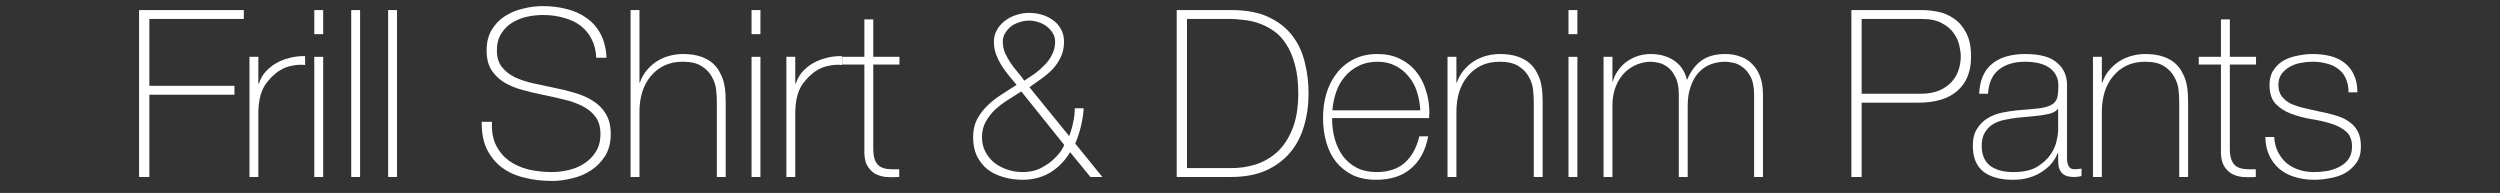 <svg width="324" height="25" viewBox="0 0 324 25" fill="none" xmlns="http://www.w3.org/2000/svg">
<rect x="0" y="0" width="324" height="25" fill="#333333" stroke="none"/>
<g clip-path="url(#clip0_571_312)">
<path d="M294.736 17.756C294.777 18.483 294.938 19.129 295.221 19.695C295.504 20.24 295.867 20.715 296.311 21.118C296.776 21.502 297.311 21.795 297.917 21.997C298.523 22.199 299.179 22.3 299.886 22.3C300.391 22.3 300.926 22.259 301.492 22.179C302.077 22.078 302.612 21.906 303.097 21.664C303.602 21.421 304.016 21.088 304.339 20.664C304.662 20.22 304.824 19.664 304.824 18.998C304.824 18.129 304.561 17.473 304.036 17.029C303.511 16.584 302.845 16.241 302.037 15.999C301.249 15.756 300.391 15.565 299.462 15.423C298.553 15.262 297.695 15.029 296.887 14.726C296.099 14.423 295.443 13.999 294.918 13.454C294.393 12.889 294.13 12.071 294.13 11C294.13 10.233 294.302 9.597 294.645 9.092C294.989 8.567 295.423 8.153 295.948 7.85C296.493 7.547 297.099 7.335 297.766 7.214C298.432 7.072 299.098 7.001 299.765 7.001C300.573 7.001 301.33 7.092 302.037 7.274C302.744 7.456 303.35 7.749 303.855 8.153C304.38 8.557 304.784 9.072 305.066 9.698C305.369 10.324 305.521 11.081 305.521 11.97H304.37C304.37 11.263 304.248 10.657 304.006 10.152C303.784 9.647 303.461 9.243 303.037 8.94C302.633 8.617 302.148 8.385 301.583 8.244C301.017 8.082 300.411 8.001 299.765 8.001C299.24 8.001 298.705 8.052 298.159 8.153C297.634 8.254 297.16 8.425 296.736 8.668C296.311 8.91 295.958 9.223 295.675 9.607C295.413 9.99 295.281 10.455 295.281 11C295.281 11.626 295.433 12.131 295.736 12.515C296.039 12.899 296.433 13.212 296.917 13.454C297.422 13.676 297.978 13.858 298.583 13.999C299.21 14.141 299.836 14.282 300.462 14.423C301.229 14.565 301.946 14.736 302.613 14.938C303.299 15.12 303.885 15.383 304.37 15.726C304.874 16.049 305.268 16.473 305.551 16.998C305.834 17.523 305.975 18.19 305.975 18.998C305.975 19.846 305.783 20.543 305.4 21.088C305.016 21.633 304.531 22.078 303.945 22.421C303.36 22.744 302.703 22.966 301.976 23.087C301.269 23.229 300.573 23.299 299.886 23.299C298.997 23.299 298.169 23.178 297.402 22.936C296.655 22.714 295.998 22.37 295.433 21.906C294.867 21.421 294.423 20.836 294.1 20.149C293.777 19.462 293.605 18.665 293.585 17.756H294.736Z" fill="white"/>
<path d="M292.38 8.364H288.987V19.24C288.987 19.866 289.058 20.361 289.199 20.724C289.34 21.088 289.553 21.37 289.835 21.572C290.138 21.754 290.492 21.865 290.896 21.906C291.32 21.946 291.804 21.956 292.35 21.936V22.936C291.764 22.976 291.188 22.976 290.623 22.936C290.078 22.875 289.593 22.724 289.169 22.481C288.745 22.219 288.401 21.835 288.139 21.33C287.897 20.825 287.796 20.128 287.836 19.24V8.364H284.958V7.365H287.836V2.518H288.987V7.365H292.38V8.364Z" fill="white"/>
<path d="M271.248 7.365H272.399V10.697H272.46C272.662 10.112 272.945 9.597 273.308 9.152C273.692 8.688 274.126 8.294 274.611 7.971C275.116 7.648 275.661 7.405 276.247 7.244C276.832 7.082 277.428 7.001 278.034 7.001C278.943 7.001 279.71 7.113 280.336 7.335C280.982 7.557 281.508 7.85 281.911 8.213C282.315 8.577 282.628 8.991 282.851 9.455C283.093 9.9 283.265 10.354 283.366 10.819C283.467 11.283 283.527 11.737 283.547 12.182C283.568 12.606 283.578 12.979 283.578 13.303V22.936H282.426V13.091C282.426 12.707 282.396 12.222 282.336 11.636C282.275 11.051 282.093 10.495 281.79 9.97C281.508 9.425 281.063 8.96 280.457 8.577C279.872 8.193 279.054 8.001 278.004 8.001C277.115 8.001 276.327 8.163 275.641 8.486C274.954 8.809 274.368 9.263 273.884 9.849C273.399 10.415 273.025 11.101 272.763 11.909C272.52 12.697 272.399 13.565 272.399 14.514V22.936H271.248V7.365Z" fill="white"/>
<path d="M266.735 19.846H266.674C266.493 20.311 266.23 20.755 265.887 21.179C265.543 21.583 265.119 21.946 264.614 22.27C264.13 22.593 263.574 22.845 262.948 23.027C262.322 23.209 261.636 23.299 260.888 23.299C259.232 23.299 257.95 22.946 257.041 22.239C256.132 21.512 255.678 20.401 255.678 18.907C255.678 17.998 255.859 17.261 256.223 16.695C256.587 16.11 257.041 15.655 257.586 15.332C258.152 14.989 258.768 14.747 259.434 14.605C260.121 14.464 260.777 14.363 261.403 14.302L263.191 14.151C264.019 14.09 264.665 13.999 265.129 13.878C265.614 13.737 265.978 13.555 266.22 13.333C266.462 13.091 266.614 12.788 266.674 12.424C266.735 12.06 266.765 11.606 266.765 11.061C266.765 10.637 266.684 10.243 266.523 9.879C266.361 9.516 266.109 9.193 265.766 8.91C265.422 8.627 264.978 8.405 264.433 8.244C263.887 8.082 263.221 8.001 262.433 8.001C261.04 8.001 259.909 8.344 259.04 9.031C258.192 9.718 257.728 10.758 257.647 12.151H256.496C256.576 10.435 257.122 9.152 258.132 8.304C259.162 7.436 260.616 7.001 262.494 7.001C264.372 7.001 265.735 7.375 266.583 8.122C267.452 8.849 267.886 9.809 267.886 11V20.058C267.886 20.28 267.886 20.502 267.886 20.724C267.906 20.947 267.947 21.149 268.007 21.33C268.068 21.512 268.169 21.664 268.31 21.785C268.452 21.886 268.654 21.936 268.916 21.936C269.118 21.936 269.401 21.906 269.764 21.845V22.815C269.461 22.896 269.148 22.936 268.825 22.936C268.361 22.936 267.987 22.875 267.704 22.754C267.442 22.633 267.24 22.471 267.098 22.27C266.957 22.068 266.856 21.835 266.796 21.573C266.755 21.29 266.735 20.987 266.735 20.664V19.846ZM266.735 14.09C266.452 14.434 266.018 14.666 265.432 14.787C264.867 14.908 264.231 14.999 263.524 15.06L261.585 15.241C261.02 15.302 260.454 15.393 259.889 15.514C259.323 15.615 258.808 15.797 258.344 16.059C257.899 16.322 257.536 16.685 257.253 17.15C256.97 17.594 256.829 18.18 256.829 18.907C256.829 20.058 257.192 20.916 257.919 21.482C258.647 22.027 259.646 22.3 260.919 22.3C262.231 22.3 263.271 22.068 264.039 21.603C264.806 21.118 265.392 20.573 265.796 19.967C266.2 19.341 266.452 18.745 266.553 18.18C266.674 17.594 266.735 17.2 266.735 16.998V14.09Z" fill="white"/>
<path d="M239.938 1.306H249.148C249.754 1.306 250.42 1.377 251.147 1.518C251.894 1.66 252.581 1.952 253.207 2.397C253.853 2.821 254.389 3.437 254.813 4.245C255.237 5.032 255.449 6.072 255.449 7.365C255.449 9.263 254.863 10.727 253.692 11.758C252.52 12.787 250.844 13.303 248.663 13.303H241.271V22.936H239.938V1.306ZM241.271 12.151H248.875C249.845 12.151 250.662 12.01 251.329 11.727C252.016 11.424 252.561 11.041 252.965 10.576C253.369 10.111 253.662 9.597 253.843 9.031C254.025 8.466 254.116 7.9 254.116 7.335C254.116 6.931 254.055 6.456 253.934 5.911C253.813 5.345 253.571 4.81 253.207 4.305C252.844 3.78 252.329 3.346 251.662 3.003C251.016 2.639 250.147 2.457 249.057 2.457H241.271V12.151Z" fill="white"/>
<path d="M207.82 7.365H208.971V10.546H209.032C209.153 10.061 209.365 9.607 209.668 9.183C209.971 8.738 210.335 8.355 210.759 8.031C211.203 7.708 211.688 7.456 212.213 7.274C212.758 7.092 213.324 7.001 213.909 7.001C214.657 7.001 215.303 7.102 215.848 7.304C216.393 7.486 216.858 7.739 217.242 8.062C217.625 8.365 217.928 8.718 218.15 9.122C218.373 9.506 218.524 9.9 218.605 10.303H218.665C219.13 9.213 219.746 8.395 220.513 7.85C221.301 7.284 222.331 7.001 223.603 7.001C224.31 7.001 224.956 7.113 225.542 7.335C226.148 7.537 226.663 7.86 227.087 8.304C227.531 8.728 227.875 9.274 228.117 9.94C228.359 10.606 228.481 11.394 228.481 12.303V22.936H227.33V12.273C227.33 11.283 227.178 10.505 226.875 9.94C226.572 9.374 226.209 8.95 225.785 8.668C225.381 8.365 224.967 8.183 224.542 8.122C224.139 8.042 223.826 8.001 223.603 8.001C222.897 8.001 222.24 8.122 221.634 8.365C221.049 8.607 220.534 8.971 220.089 9.455C219.665 9.94 219.332 10.546 219.09 11.273C218.847 11.98 218.726 12.798 218.726 13.727V22.936H217.575V12.273C217.575 11.303 217.423 10.536 217.12 9.97C216.838 9.385 216.494 8.95 216.091 8.668C215.707 8.385 215.303 8.203 214.879 8.122C214.475 8.042 214.152 8.001 213.909 8.001C213.364 8.001 212.799 8.112 212.213 8.334C211.627 8.557 211.092 8.9 210.607 9.364C210.123 9.829 209.729 10.425 209.426 11.152C209.123 11.879 208.971 12.737 208.971 13.727V22.936H207.82V7.365Z" fill="white"/>
<path d="M203.277 4.426V1.306H204.428V4.426H203.277ZM203.277 22.936V7.365H204.428V22.936H203.277Z" fill="white"/>
<path d="M187.599 7.365H188.75V10.697H188.81C189.012 10.112 189.295 9.597 189.659 9.152C190.042 8.688 190.477 8.294 190.961 7.971C191.466 7.648 192.011 7.405 192.597 7.244C193.183 7.082 193.779 7.001 194.384 7.001C195.293 7.001 196.061 7.113 196.687 7.335C197.333 7.557 197.858 7.85 198.262 8.213C198.666 8.577 198.979 8.991 199.201 9.455C199.443 9.9 199.615 10.354 199.716 10.819C199.817 11.283 199.878 11.737 199.898 12.182C199.918 12.606 199.928 12.979 199.928 13.303V22.936H198.777V13.091C198.777 12.707 198.747 12.222 198.686 11.636C198.626 11.051 198.444 10.495 198.141 9.97C197.858 9.425 197.414 8.96 196.808 8.577C196.222 8.193 195.404 8.001 194.354 8.001C193.466 8.001 192.678 8.163 191.991 8.486C191.305 8.809 190.719 9.263 190.234 9.849C189.749 10.415 189.376 11.101 189.113 11.909C188.871 12.697 188.75 13.565 188.75 14.514V22.936H187.599V7.365Z" fill="white"/>
<path d="M172.646 15.302V15.484C172.646 16.392 172.767 17.261 173.01 18.089C173.252 18.917 173.606 19.644 174.07 20.27C174.555 20.896 175.151 21.391 175.857 21.755C176.584 22.118 177.423 22.3 178.372 22.3C179.927 22.3 181.159 21.896 182.068 21.088C182.976 20.26 183.603 19.119 183.946 17.665H185.097C184.754 19.483 184.006 20.876 182.855 21.845C181.724 22.815 180.22 23.299 178.342 23.299C177.19 23.299 176.181 23.098 175.312 22.694C174.464 22.27 173.747 21.704 173.161 20.997C172.596 20.27 172.172 19.422 171.889 18.453C171.606 17.463 171.465 16.403 171.465 15.272C171.465 14.181 171.606 13.141 171.889 12.151C172.192 11.142 172.636 10.263 173.222 9.516C173.808 8.748 174.535 8.143 175.403 7.698C176.292 7.234 177.332 7.001 178.523 7.001C179.614 7.001 180.573 7.203 181.401 7.607C182.249 8.011 182.956 8.567 183.522 9.274C184.087 9.96 184.511 10.768 184.794 11.697C185.097 12.606 185.249 13.585 185.249 14.636C185.249 14.736 185.238 14.858 185.218 14.999C185.218 15.12 185.218 15.221 185.218 15.302H172.646ZM184.067 14.302C184.027 13.454 183.885 12.656 183.643 11.909C183.401 11.142 183.037 10.475 182.552 9.91C182.088 9.324 181.512 8.859 180.826 8.516C180.159 8.173 179.392 8.001 178.523 8.001C177.594 8.001 176.776 8.183 176.069 8.546C175.363 8.89 174.767 9.354 174.282 9.94C173.797 10.505 173.424 11.172 173.161 11.939C172.899 12.707 172.737 13.494 172.677 14.302H184.067Z" fill="white"/>
<path d="M152.502 1.306H159.591C161.53 1.306 163.135 1.609 164.407 2.215C165.7 2.821 166.73 3.629 167.497 4.638C168.265 5.648 168.8 6.799 169.103 8.092C169.426 9.384 169.588 10.717 169.588 12.091C169.588 13.626 169.386 15.059 168.982 16.392C168.598 17.705 167.992 18.846 167.164 19.816C166.336 20.785 165.286 21.552 164.014 22.118C162.761 22.663 161.267 22.936 159.53 22.936H152.502V1.306ZM159.651 21.785C160.661 21.785 161.671 21.633 162.681 21.33C163.711 21.007 164.64 20.482 165.468 19.755C166.296 19.008 166.962 18.018 167.467 16.786C167.992 15.534 168.255 13.969 168.255 12.091C168.255 10.616 168.103 9.354 167.8 8.304C167.518 7.254 167.134 6.375 166.649 5.668C166.185 4.941 165.639 4.376 165.013 3.972C164.407 3.548 163.771 3.225 163.105 3.003C162.459 2.78 161.802 2.639 161.136 2.578C160.489 2.498 159.904 2.457 159.379 2.457H153.835V21.785H159.651Z" fill="white"/>
<path d="M126.113 17.786C126.113 16.897 126.285 16.12 126.628 15.453C126.992 14.787 127.446 14.191 127.991 13.666C128.537 13.141 129.143 12.666 129.809 12.242C130.476 11.818 131.122 11.404 131.748 11C131.405 10.576 131.061 10.162 130.718 9.758C130.375 9.334 130.062 8.9 129.779 8.455C129.496 7.991 129.264 7.516 129.082 7.031C128.9 6.527 128.809 5.981 128.809 5.396C128.809 4.83 128.941 4.325 129.203 3.881C129.466 3.416 129.809 3.023 130.233 2.699C130.657 2.376 131.142 2.124 131.687 1.942C132.233 1.76 132.788 1.669 133.353 1.669C133.939 1.669 134.505 1.75 135.05 1.912C135.595 2.073 136.08 2.316 136.504 2.639C136.928 2.942 137.261 3.325 137.504 3.79C137.766 4.255 137.898 4.79 137.898 5.396C137.898 6.163 137.756 6.829 137.473 7.395C137.211 7.96 136.868 8.475 136.443 8.94C136.019 9.384 135.535 9.798 134.989 10.182C134.464 10.546 133.939 10.919 133.414 11.303L138.564 17.634C138.786 17.069 138.958 16.483 139.079 15.877C139.22 15.271 139.291 14.655 139.291 14.029H140.442C140.402 14.817 140.281 15.605 140.079 16.392C139.897 17.16 139.655 17.897 139.352 18.604L142.866 22.936H141.321L138.685 19.724C138.019 20.835 137.16 21.714 136.11 22.36C135.06 22.986 133.868 23.299 132.536 23.299C131.627 23.299 130.779 23.178 129.991 22.936C129.223 22.713 128.547 22.38 127.961 21.936C127.396 21.471 126.941 20.896 126.598 20.209C126.275 19.502 126.113 18.695 126.113 17.786ZM132.748 10.455C133.192 10.172 133.646 9.869 134.111 9.546C134.575 9.202 134.999 8.829 135.383 8.425C135.787 8.021 136.11 7.567 136.353 7.062C136.615 6.557 136.746 6.001 136.746 5.396C136.746 4.992 136.645 4.628 136.443 4.305C136.242 3.962 135.979 3.669 135.656 3.426C135.353 3.184 134.999 3.002 134.596 2.881C134.192 2.74 133.778 2.669 133.353 2.669C132.929 2.669 132.515 2.74 132.111 2.881C131.708 3.002 131.344 3.184 131.021 3.426C130.718 3.669 130.465 3.962 130.264 4.305C130.062 4.628 129.961 4.992 129.961 5.396C129.961 5.921 130.062 6.415 130.264 6.88C130.465 7.324 130.708 7.758 130.991 8.183C131.273 8.587 131.576 8.98 131.899 9.364C132.223 9.728 132.505 10.091 132.748 10.455ZM127.264 17.786C127.264 18.493 127.416 19.129 127.719 19.694C128.022 20.26 128.416 20.734 128.9 21.118C129.405 21.502 129.971 21.795 130.597 21.997C131.223 22.198 131.869 22.299 132.536 22.299C133.444 22.299 134.232 22.128 134.898 21.785C135.585 21.421 136.151 21.027 136.595 20.603C137.039 20.179 137.372 19.785 137.595 19.422C137.817 19.038 137.928 18.826 137.928 18.785L132.354 11.848C131.788 12.212 131.203 12.585 130.597 12.969C130.011 13.332 129.466 13.747 128.961 14.211C128.476 14.676 128.072 15.201 127.749 15.786C127.426 16.352 127.264 17.018 127.264 17.786Z" fill="white"/>
<path d="M116.567 8.364H113.175V19.24C113.175 19.866 113.245 20.361 113.387 20.724C113.528 21.088 113.74 21.37 114.023 21.572C114.326 21.754 114.679 21.865 115.083 21.906C115.507 21.946 115.992 21.956 116.537 21.936V22.936C115.952 22.976 115.376 22.976 114.81 22.936C114.265 22.875 113.78 22.724 113.356 22.481C112.932 22.219 112.589 21.835 112.326 21.33C112.084 20.825 111.983 20.128 112.023 19.24V8.364H109.146V7.365H112.023V2.518H113.175V7.365H116.567V8.364Z" fill="white"/>
<path d="M103.065 10.818H103.156C103.297 10.313 103.55 9.839 103.913 9.395C104.297 8.95 104.752 8.567 105.277 8.243C105.822 7.92 106.418 7.678 107.064 7.516C107.73 7.335 108.417 7.254 109.124 7.274V8.425C108.518 8.344 107.821 8.405 107.034 8.607C106.266 8.809 105.529 9.253 104.822 9.94C104.54 10.243 104.287 10.536 104.065 10.818C103.863 11.101 103.691 11.414 103.55 11.758C103.409 12.101 103.297 12.485 103.217 12.909C103.136 13.333 103.085 13.838 103.065 14.423V22.936H101.914V7.365H103.065V10.818Z" fill="white"/>
<path d="M97.401 4.426V1.306H98.552V4.426H97.401ZM97.401 22.936V7.365H98.552V22.936H97.401Z" fill="white"/>
<path d="M82.874 1.306V10.697H82.934C83.136 10.111 83.419 9.597 83.783 9.152C84.166 8.688 84.601 8.294 85.085 7.971C85.59 7.648 86.135 7.405 86.721 7.244C87.307 7.082 87.903 7.001 88.508 7.001C89.417 7.001 90.185 7.112 90.811 7.335C91.457 7.557 91.982 7.85 92.386 8.213C92.79 8.577 93.103 8.991 93.325 9.455C93.567 9.899 93.739 10.354 93.84 10.818C93.941 11.283 94.002 11.737 94.022 12.182C94.042 12.606 94.052 12.979 94.052 13.303V22.936H92.901V13.09C92.901 12.707 92.871 12.222 92.81 11.636C92.75 11.051 92.568 10.495 92.265 9.97C91.982 9.425 91.538 8.96 90.932 8.577C90.346 8.193 89.528 8.001 88.478 8.001C87.59 8.001 86.802 8.163 86.115 8.486C85.429 8.809 84.843 9.263 84.358 9.849C83.874 10.415 83.5 11.101 83.237 11.909C82.995 12.697 82.874 13.565 82.874 14.514V22.936H81.723V1.306H82.874Z" fill="white"/>
<path d="M77.273 7.486C77.233 6.557 77.031 5.749 76.667 5.062C76.324 4.376 75.849 3.8 75.243 3.336C74.637 2.871 73.91 2.528 73.062 2.306C72.234 2.063 71.325 1.942 70.336 1.942C69.73 1.942 69.073 2.013 68.367 2.154C67.68 2.296 67.034 2.548 66.428 2.912C65.842 3.255 65.357 3.73 64.974 4.335C64.59 4.921 64.398 5.658 64.398 6.547C64.398 7.415 64.61 8.122 65.034 8.667C65.458 9.213 66.014 9.657 66.7 10C67.387 10.323 68.175 10.586 69.063 10.788C69.952 10.99 70.851 11.182 71.76 11.364C72.689 11.545 73.587 11.768 74.456 12.03C75.344 12.272 76.132 12.616 76.819 13.06C77.525 13.484 78.091 14.05 78.515 14.756C78.939 15.443 79.151 16.311 79.151 17.362C79.151 18.493 78.909 19.442 78.424 20.209C77.939 20.977 77.323 21.603 76.576 22.087C75.849 22.572 75.031 22.916 74.122 23.117C73.234 23.34 72.376 23.451 71.547 23.451C70.275 23.451 69.084 23.309 67.973 23.027C66.862 22.764 65.893 22.33 65.065 21.724C64.237 21.098 63.58 20.3 63.096 19.331C62.631 18.361 62.409 17.18 62.429 15.786H63.762C63.701 16.978 63.873 17.988 64.277 18.816C64.681 19.624 65.236 20.29 65.943 20.815C66.67 21.34 67.518 21.724 68.488 21.966C69.457 22.189 70.477 22.3 71.547 22.3C72.194 22.3 72.88 22.219 73.607 22.057C74.355 21.896 75.031 21.623 75.637 21.239C76.263 20.856 76.778 20.351 77.182 19.725C77.606 19.099 77.818 18.311 77.818 17.362C77.818 16.453 77.606 15.716 77.182 15.15C76.758 14.565 76.192 14.1 75.486 13.757C74.799 13.393 74.011 13.111 73.123 12.909C72.254 12.686 71.356 12.484 70.427 12.303C69.518 12.121 68.619 11.909 67.73 11.666C66.842 11.424 66.054 11.101 65.368 10.697C64.681 10.273 64.125 9.738 63.701 9.092C63.277 8.425 63.065 7.577 63.065 6.547C63.065 5.517 63.277 4.638 63.701 3.911C64.146 3.164 64.711 2.568 65.398 2.124C66.105 1.659 66.892 1.326 67.761 1.124C68.629 0.902 69.487 0.791 70.336 0.791C71.467 0.791 72.517 0.922 73.486 1.185C74.476 1.427 75.334 1.821 76.061 2.366C76.808 2.891 77.404 3.578 77.849 4.426C78.293 5.274 78.545 6.294 78.606 7.486H77.273Z" fill="white"/>
<path d="M51.454 1.306V22.936H50.303V1.306H51.454Z" fill="white"/>
<path d="M46.669 1.306V22.936H45.518V1.306H46.669Z" fill="white"/>
<path d="M40.732 4.426V1.306H41.884V4.426H40.732ZM40.732 22.936V7.365H41.884V22.936H40.732Z" fill="white"/>
<path d="M33.482 10.818H33.573C33.715 10.313 33.967 9.839 34.33 9.395C34.714 8.95 35.169 8.567 35.694 8.243C36.239 7.92 36.835 7.678 37.481 7.516C38.148 7.335 38.834 7.254 39.541 7.274V8.425C38.935 8.344 38.238 8.405 37.451 8.607C36.683 8.809 35.946 9.253 35.239 9.94C34.956 10.243 34.704 10.536 34.482 10.818C34.28 11.101 34.108 11.414 33.967 11.758C33.825 12.101 33.715 12.485 33.634 12.909C33.553 13.333 33.502 13.838 33.482 14.423V22.936H32.331V7.365H33.482V10.818Z" fill="white"/>
<path d="M18.024 1.306H31.596V2.457H19.357V11.121H30.384V12.273H19.357V22.936H18.024V1.306Z" fill="white"/>
</g>
<defs>
<clipPath id="clip0_571_312">
<rect width="324" height="24" fill="white" transform="translate(0 0.121)"/>
</clipPath>
</defs>
</svg>
